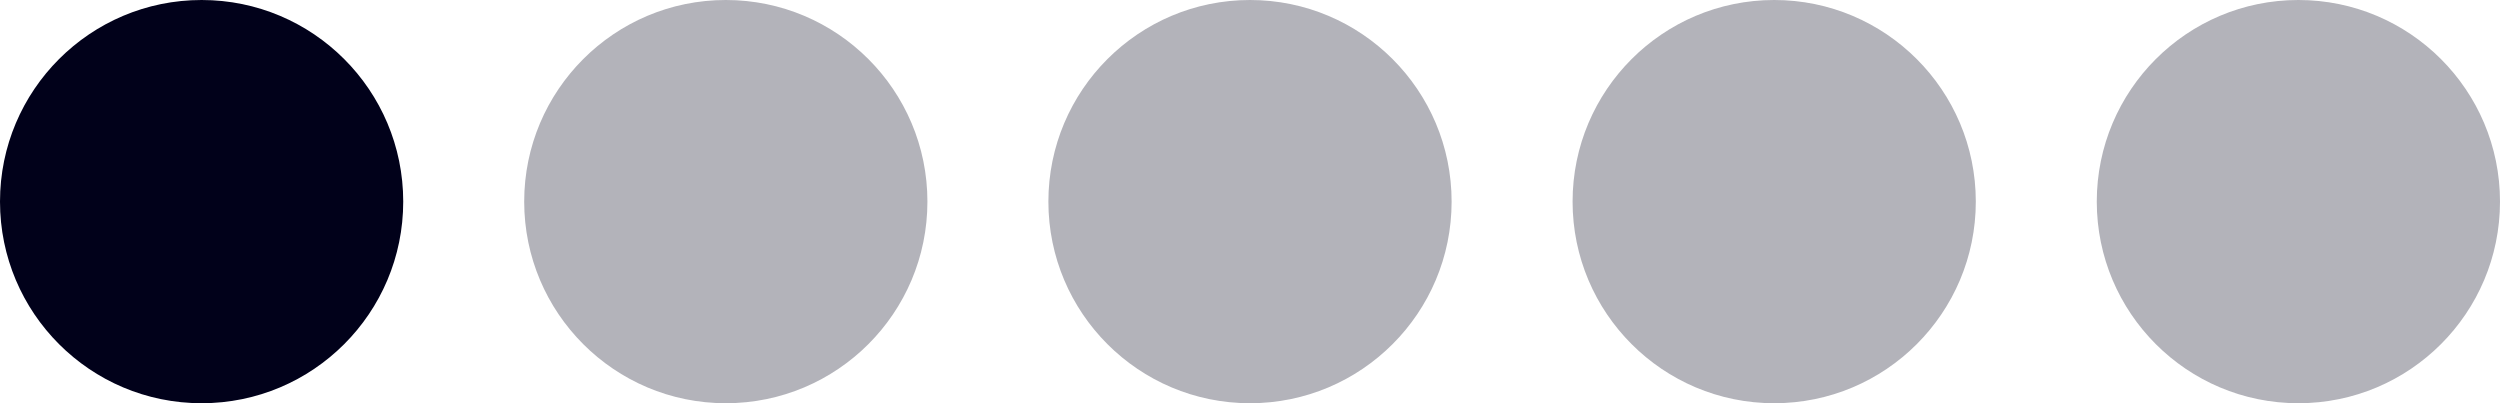 <?xml version="1.0" encoding="UTF-8"?> <svg xmlns="http://www.w3.org/2000/svg" width="62" height="10" viewBox="0 0 62 10" fill="none"><path d="M10 5C10 7.761 7.761 10 5 10C2.239 10 0 7.761 0 5C0 2.239 2.239 0 5 0C7.761 0 10 2.239 10 5Z" fill="#01011A"></path><path d="M23 5C23 7.761 20.761 10 18 10C15.239 10 13 7.761 13 5C13 2.239 15.239 0 18 0C20.761 0 23 2.239 23 5Z" fill="#01011A" fill-opacity="0.3"></path><path d="M36 5C36 7.761 33.761 10 31 10C28.239 10 26 7.761 26 5C26 2.239 28.239 0 31 0C33.761 0 36 2.239 36 5Z" fill="#01011A" fill-opacity="0.3"></path><path d="M49 5C49 7.761 46.761 10 44 10C41.239 10 39 7.761 39 5C39 2.239 41.239 0 44 0C46.761 0 49 2.239 49 5Z" fill="#01011A" fill-opacity="0.3"></path><path d="M62 5C62 7.761 59.761 10 57 10C54.239 10 52 7.761 52 5C52 2.239 54.239 0 57 0C59.761 0 62 2.239 62 5Z" fill="#01011A" fill-opacity="0.3"></path></svg> 